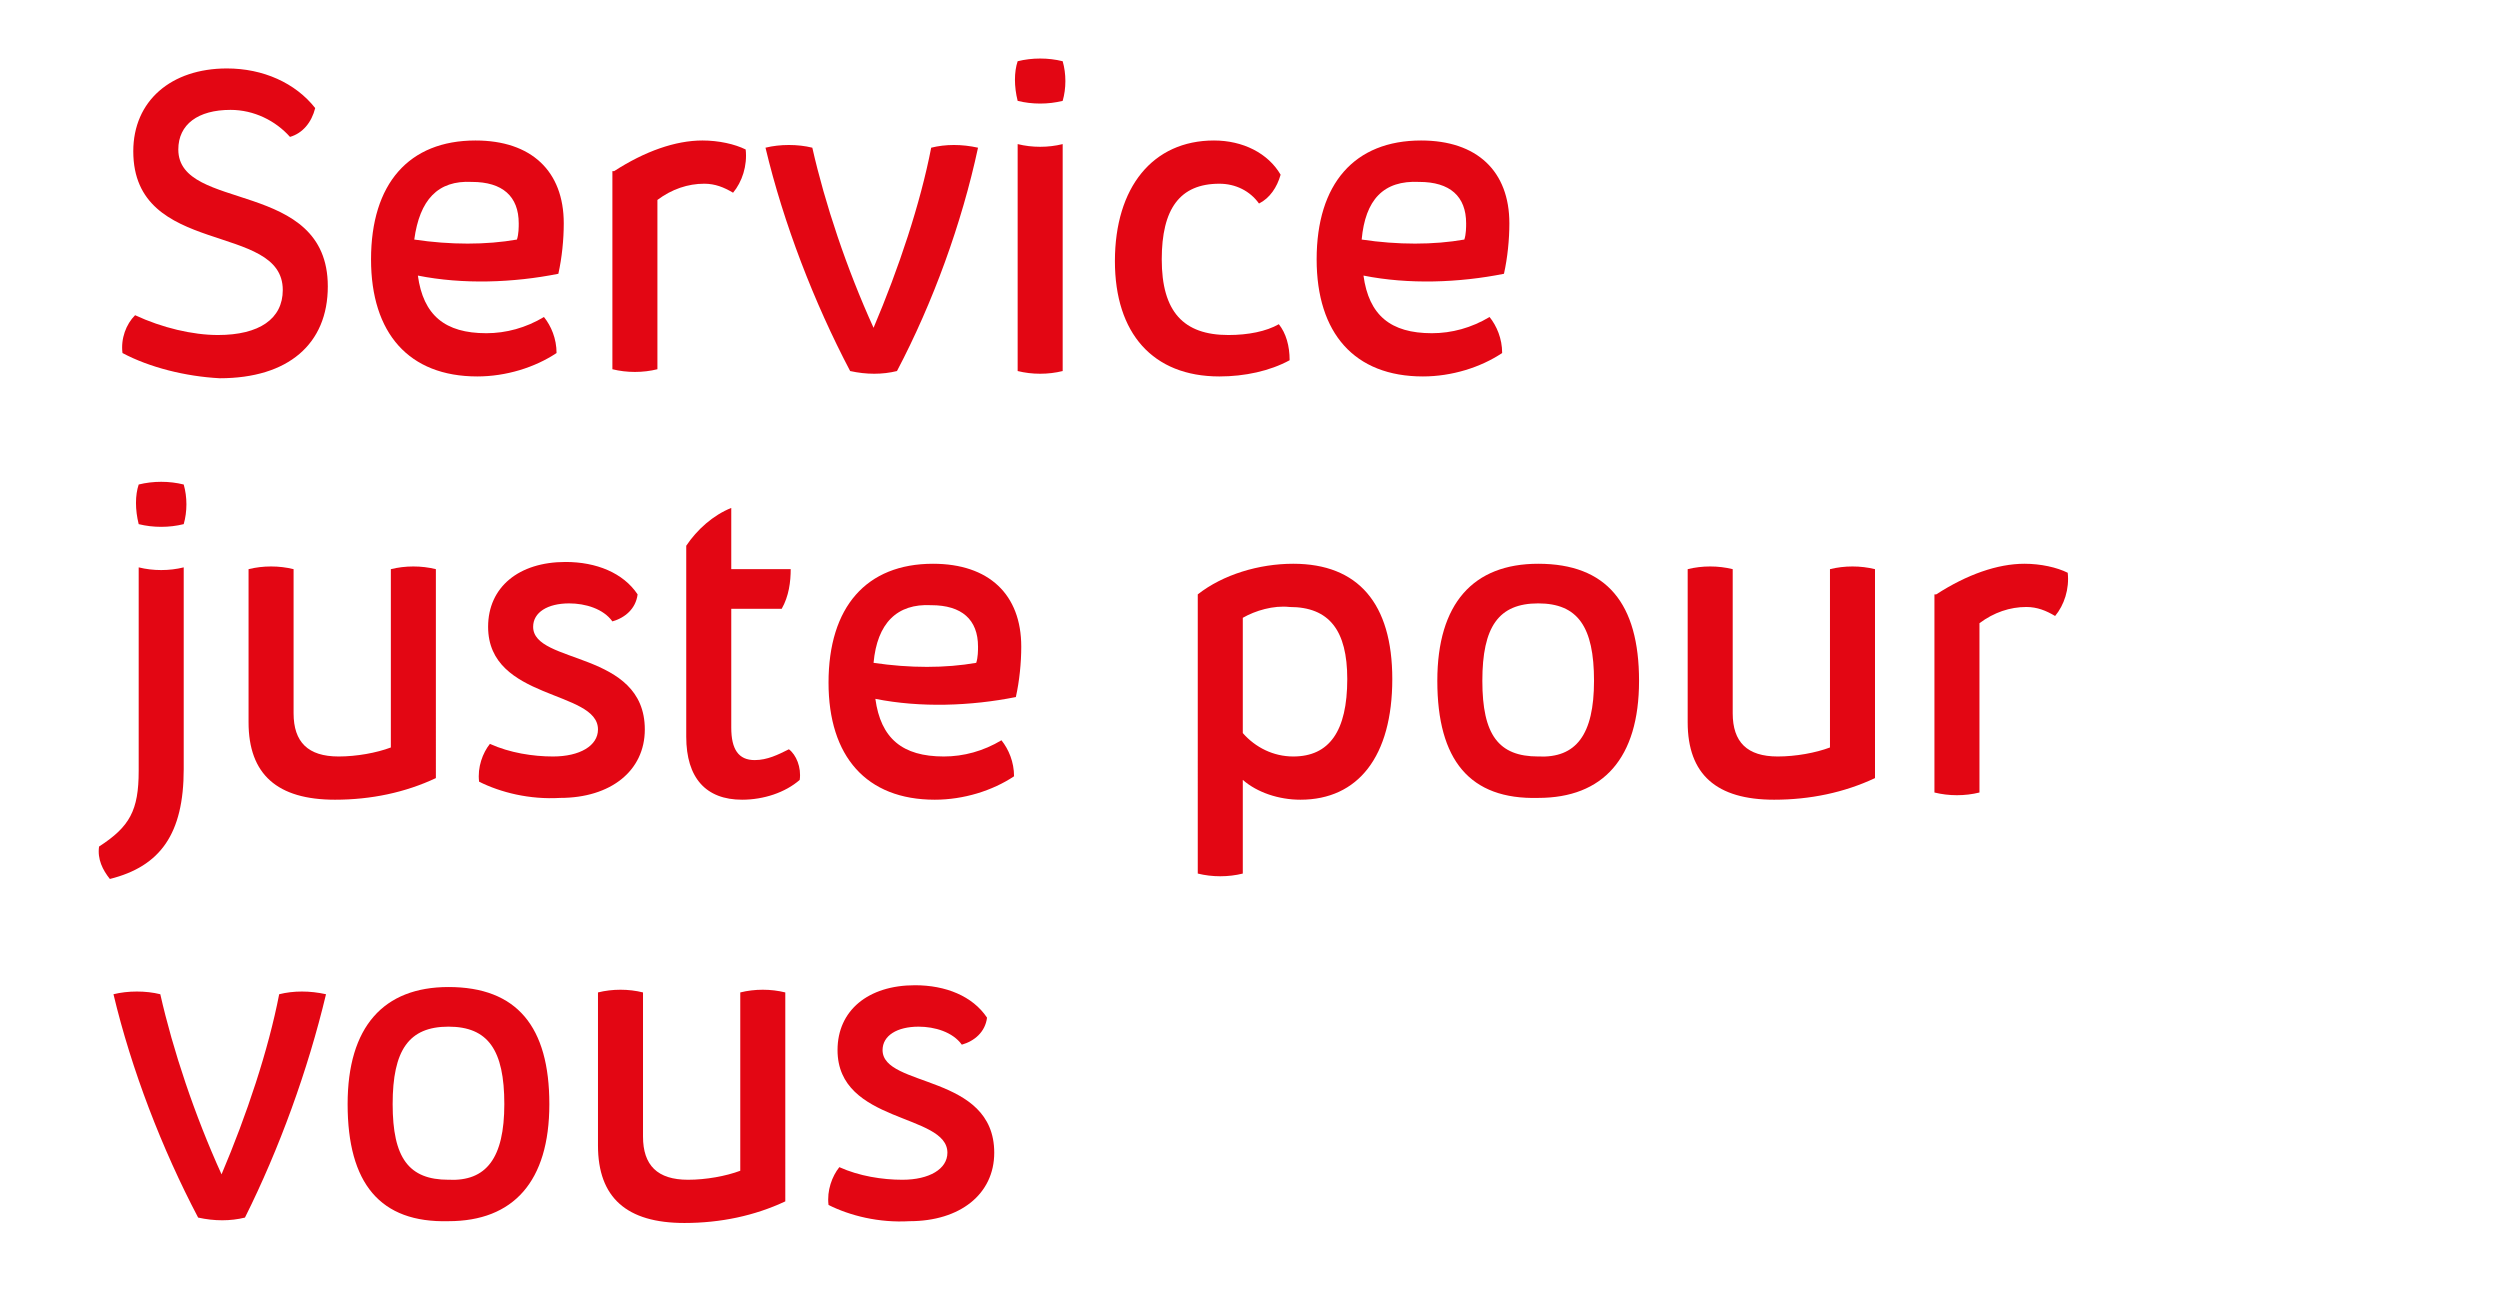 <?xml version="1.0" encoding="utf-8"?>
<!-- Generator: Adobe Illustrator 26.0.2, SVG Export Plug-In . SVG Version: 6.00 Build 0)  -->
<svg version="1.1" id="Ebene_1" xmlns="http://www.w3.org/2000/svg" xmlns:xlink="http://www.w3.org/1999/xlink" x="0px" y="0px"
	 viewBox="0 0 138.8 72.8" style="enable-background:new 0 0 138.8 72.8;" xml:space="preserve">
<style type="text/css">
	.st0{fill:#E30613;}
</style>
<g>
	<path class="st0" d="M6.8,19.6c-0.1-0.8,0.2-1.6,0.7-2.1c1.5,0.7,3.2,1.1,4.6,1.1c2.3,0,3.6-0.9,3.6-2.5c0-3.8-8.3-1.8-8.3-7.7
		c0-2.8,2.1-4.6,5.2-4.6c2,0,3.8,0.8,4.9,2.2c-0.2,0.8-0.7,1.4-1.4,1.6c-0.8-0.9-2-1.5-3.3-1.5c-1.8,0-2.9,0.8-2.9,2.2
		c0,3.5,8.3,1.6,8.3,7.6c0,3.2-2.2,5.1-6,5.1C10.3,20.9,8.3,20.4,6.8,19.6z"/>
	<path class="st0" d="M30.9,19.6c-1.2,0.8-2.8,1.3-4.4,1.3c-3.8,0-5.9-2.4-5.9-6.5c0-4.2,2.1-6.6,5.8-6.6c3.1,0,4.9,1.7,4.9,4.6
		c0,0.9-0.1,1.9-0.3,2.8c-2.5,0.5-5.3,0.6-7.8,0.1c0.3,2.2,1.5,3.2,3.8,3.2c1.1,0,2.2-0.3,3.2-0.9C30.6,18.1,30.9,18.8,30.9,19.6z
		 M23,13.3c2,0.3,4,0.3,5.7,0c0.1-0.3,0.1-0.7,0.1-0.9c0-1.5-0.9-2.3-2.6-2.3C24.3,10,23.3,11.1,23,13.3z"/>
	<path class="st0" d="M34.1,9.5c1.7-1.1,3.4-1.7,4.9-1.7c0.9,0,1.8,0.2,2.4,0.5c0.1,0.9-0.2,1.8-0.7,2.4c-0.5-0.3-1-0.5-1.6-0.5
		c-0.9,0-1.8,0.3-2.6,0.9v9.4c-0.8,0.2-1.7,0.2-2.5,0V9.5z"/>
	<path class="st0" d="M49.8,20.6c-0.8,0.2-1.7,0.2-2.6,0c-2-3.8-3.7-8.2-4.7-12.4c0.8-0.2,1.8-0.2,2.6,0c0.7,3.1,1.9,6.7,3.4,10h0
		c1.4-3.3,2.6-6.9,3.2-10c0.8-0.2,1.7-0.2,2.6,0C53.4,12.4,51.8,16.8,49.8,20.6z"/>
	<path class="st0" d="M56.5,3.4c0.8-0.2,1.7-0.2,2.5,0c0.2,0.7,0.2,1.5,0,2.2c-0.8,0.2-1.7,0.2-2.5,0C56.3,4.8,56.3,4,56.5,3.4z
		 M56.5,8c0.8,0.2,1.7,0.2,2.5,0v12.6c-0.8,0.2-1.7,0.2-2.5,0V8z"/>
	<path class="st0" d="M61.9,14.5c0-4.1,2.1-6.7,5.5-6.7c1.6,0,3,0.7,3.7,1.9c-0.2,0.7-0.6,1.3-1.2,1.6c-0.5-0.7-1.3-1.1-2.2-1.1
		c-2.2,0-3.2,1.4-3.2,4.2c0,2.9,1.2,4.2,3.7,4.2c1.1,0,2.1-0.2,2.8-0.6c0.4,0.5,0.6,1.2,0.6,2c-1.1,0.6-2.5,0.9-3.9,0.9
		C64,20.9,61.9,18.5,61.9,14.5z"/>
	<path class="st0" d="M83.4,19.6c-1.2,0.8-2.8,1.3-4.4,1.3c-3.8,0-5.9-2.4-5.9-6.5c0-4.2,2.1-6.6,5.8-6.6c3.1,0,4.9,1.7,4.9,4.6
		c0,0.9-0.1,1.9-0.3,2.8c-2.5,0.5-5.3,0.6-7.8,0.1c0.3,2.2,1.5,3.2,3.8,3.2c1.1,0,2.2-0.3,3.2-0.9C83.1,18.1,83.4,18.8,83.4,19.6z
		 M75.6,13.3c2,0.3,4,0.3,5.7,0c0.1-0.3,0.1-0.7,0.1-0.9c0-1.5-0.9-2.3-2.6-2.3C76.8,10,75.8,11.1,75.6,13.3z"/>
	<path class="st0" d="M5.5,47c1.7-1.1,2.2-2,2.2-4.2V31.5c0.8,0.2,1.7,0.2,2.5,0v11.2c0,3.6-1.3,5.4-4.1,6.1
		C5.7,48.3,5.4,47.7,5.5,47z M7.7,26.9c0.8-0.2,1.7-0.2,2.5,0c0.2,0.7,0.2,1.5,0,2.2c-0.8,0.2-1.7,0.2-2.5,0
		C7.5,28.3,7.5,27.5,7.7,26.9z"/>
	<path class="st0" d="M24.2,43.2c-1.7,0.8-3.6,1.2-5.6,1.2c-3.2,0-4.8-1.4-4.8-4.3v-8.5c0.8-0.2,1.7-0.2,2.5,0v8
		c0,1.6,0.8,2.4,2.5,2.4c1,0,2.1-0.2,2.9-0.5v-9.9c0.8-0.2,1.7-0.2,2.5,0V43.2z"/>
	<path class="st0" d="M26.6,43.4c-0.1-0.8,0.2-1.6,0.6-2.1c1.1,0.5,2.4,0.7,3.5,0.7c1.5,0,2.5-0.6,2.5-1.5c0-2.2-6.1-1.6-6.1-5.7
		c0-2.2,1.7-3.6,4.3-3.6c1.7,0,3.2,0.6,4,1.8c-0.1,0.8-0.7,1.3-1.4,1.5c-0.5-0.7-1.5-1-2.4-1c-1.2,0-2,0.5-2,1.3
		c0,2.1,6.2,1.3,6.2,5.7c0,2.3-1.9,3.8-4.7,3.8C29.4,44.4,27.8,44,26.6,43.4z"/>
	<path class="st0" d="M44.4,43.3c-0.8,0.7-2,1.1-3.2,1.1c-2,0-3.1-1.2-3.1-3.5V30.3c0.6-0.9,1.5-1.7,2.5-2.1v3.4h3.3
		c0,0.7-0.1,1.5-0.5,2.2h-2.8v6.6c0,1.2,0.4,1.8,1.3,1.8c0.7,0,1.3-0.3,1.9-0.6C44.2,41.9,44.5,42.6,44.4,43.3z"/>
	<path class="st0" d="M56.3,43.1c-1.2,0.8-2.8,1.3-4.4,1.3c-3.8,0-5.9-2.4-5.9-6.5c0-4.2,2.1-6.6,5.8-6.6c3.1,0,4.9,1.7,4.9,4.6
		c0,0.9-0.1,1.9-0.3,2.8c-2.5,0.5-5.3,0.6-7.8,0.1c0.3,2.2,1.5,3.2,3.8,3.2c1.1,0,2.2-0.3,3.2-0.9C56,41.6,56.3,42.3,56.3,43.1z
		 M48.5,36.8c2,0.3,4,0.3,5.7,0c0.1-0.3,0.1-0.7,0.1-0.9c0-1.5-0.9-2.3-2.6-2.3C49.8,33.5,48.7,34.6,48.5,36.8z"/>
	<path class="st0" d="M77.3,37.7c0,4.3-1.9,6.7-5.1,6.7c-1.2,0-2.4-0.4-3.2-1.1v5.2c-0.8,0.2-1.7,0.2-2.5,0V33
		c1.4-1.1,3.4-1.7,5.3-1.7C75.4,31.3,77.3,33.5,77.3,37.7z M69,34.3v6.4c0.7,0.8,1.7,1.3,2.8,1.3c2,0,3-1.4,3-4.3c0-2.7-1-4-3.2-4
		C70.7,33.6,69.7,33.9,69,34.3z"/>
	<path class="st0" d="M79.8,37.8c0-4.3,2-6.5,5.6-6.5c3.8,0,5.6,2.2,5.6,6.5c0,4.3-2,6.5-5.6,6.5C81.6,44.4,79.8,42.2,79.8,37.8z
		 M88.5,37.8c0-3-0.9-4.3-3.1-4.3c-2.2,0-3.1,1.3-3.1,4.3c0,3,0.9,4.2,3.1,4.2C87.5,42.1,88.5,40.8,88.5,37.8z"/>
	<path class="st0" d="M104.1,43.2c-1.7,0.8-3.6,1.2-5.6,1.2c-3.2,0-4.8-1.4-4.8-4.3v-8.5c0.8-0.2,1.7-0.2,2.5,0v8
		c0,1.6,0.8,2.4,2.5,2.4c1,0,2.1-0.2,2.9-0.5v-9.9c0.8-0.2,1.7-0.2,2.5,0V43.2z"/>
	<path class="st0" d="M107.5,33c1.7-1.1,3.4-1.7,4.9-1.7c0.9,0,1.8,0.2,2.4,0.5c0.1,0.9-0.2,1.8-0.7,2.4c-0.5-0.3-1-0.5-1.6-0.5
		c-0.9,0-1.8,0.3-2.6,0.9v9.4c-0.8,0.2-1.7,0.2-2.5,0V33z"/>
	<path class="st0" d="M13.6,67.6c-0.8,0.2-1.7,0.2-2.6,0c-2-3.8-3.7-8.2-4.7-12.4c0.8-0.2,1.8-0.2,2.6,0c0.7,3.1,1.9,6.7,3.4,10h0
		c1.4-3.3,2.6-6.9,3.2-10c0.8-0.2,1.7-0.2,2.6,0C17.1,59.4,15.5,63.8,13.6,67.6z"/>
	<path class="st0" d="M19.3,61.3c0-4.3,2-6.5,5.6-6.5c3.8,0,5.6,2.2,5.6,6.5c0,4.3-2,6.5-5.6,6.5C21.1,67.9,19.3,65.7,19.3,61.3z
		 M28,61.3c0-3-0.9-4.3-3.1-4.3c-2.2,0-3.1,1.3-3.1,4.3c0,3,0.9,4.2,3.1,4.2C27,65.6,28,64.3,28,61.3z"/>
	<path class="st0" d="M43.6,66.7c-1.7,0.8-3.6,1.2-5.6,1.2c-3.2,0-4.8-1.4-4.8-4.3v-8.5c0.8-0.2,1.7-0.2,2.5,0v8
		c0,1.6,0.8,2.4,2.5,2.4c1,0,2.1-0.2,2.9-0.5v-9.9c0.8-0.2,1.7-0.2,2.5,0V66.7z"/>
	<path class="st0" d="M46,66.9c-0.1-0.8,0.2-1.6,0.6-2.1c1.1,0.5,2.4,0.7,3.5,0.7c1.5,0,2.5-0.6,2.5-1.5c0-2.2-6.1-1.6-6.1-5.7
		c0-2.2,1.7-3.6,4.3-3.6c1.7,0,3.2,0.6,4,1.8c-0.1,0.8-0.7,1.3-1.4,1.5c-0.5-0.7-1.5-1-2.4-1c-1.2,0-2,0.5-2,1.3
		c0,2.1,6.2,1.3,6.2,5.7c0,2.3-1.9,3.8-4.7,3.8C48.8,67.9,47.2,67.5,46,66.9z"/>
</g>
</svg>
